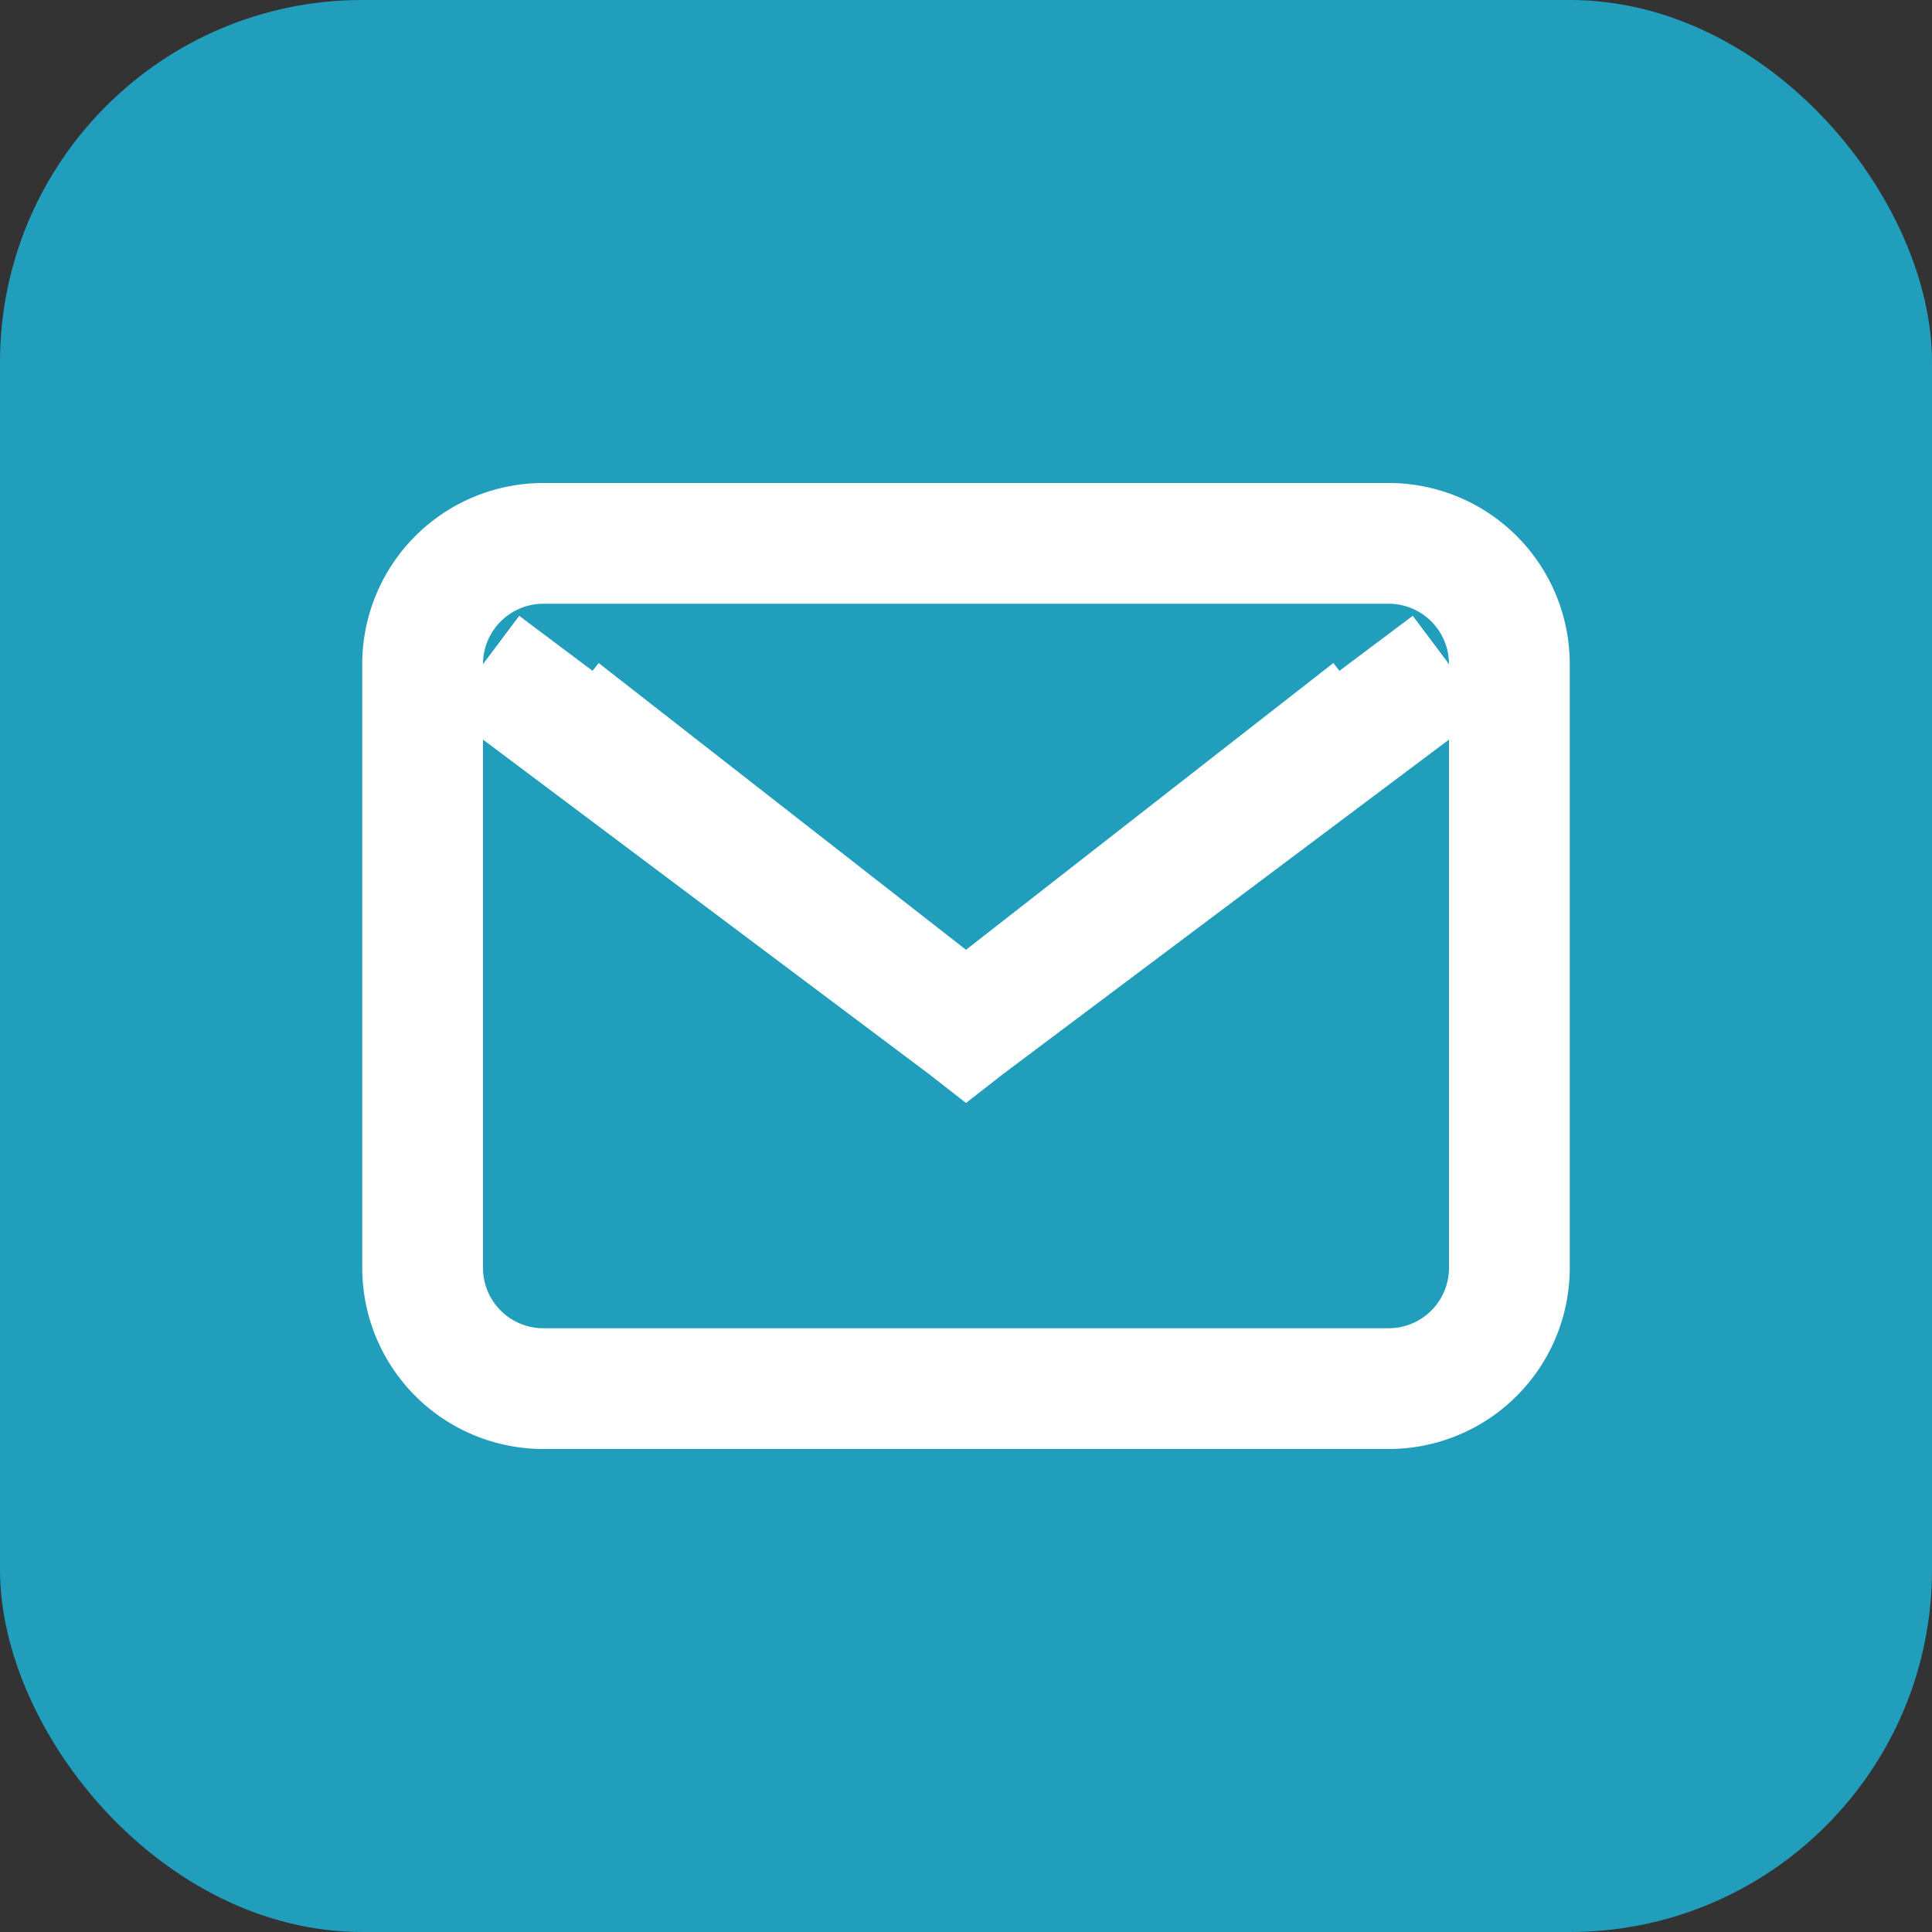 <?xml version="1.0" encoding="UTF-8"?>
<svg xmlns="http://www.w3.org/2000/svg" width="32" height="32" viewBox="0 0 32 32"><rect x="0" y="0" width="32" height="32" fill="#333333" stroke="none"/><rect width="32" height="32" rx="6" fill="#219EBC"/><path d="M7 11v10a2 2 0 002 2h14a2 2 0 002-2V11a2 2 0 00-2-2H9a2 2 0 00-2 2zm2.3.77L16 17l6.7-5.23M8 11l8 6 8-6" stroke="#FFF" stroke-width="2" fill="none"/></svg>
